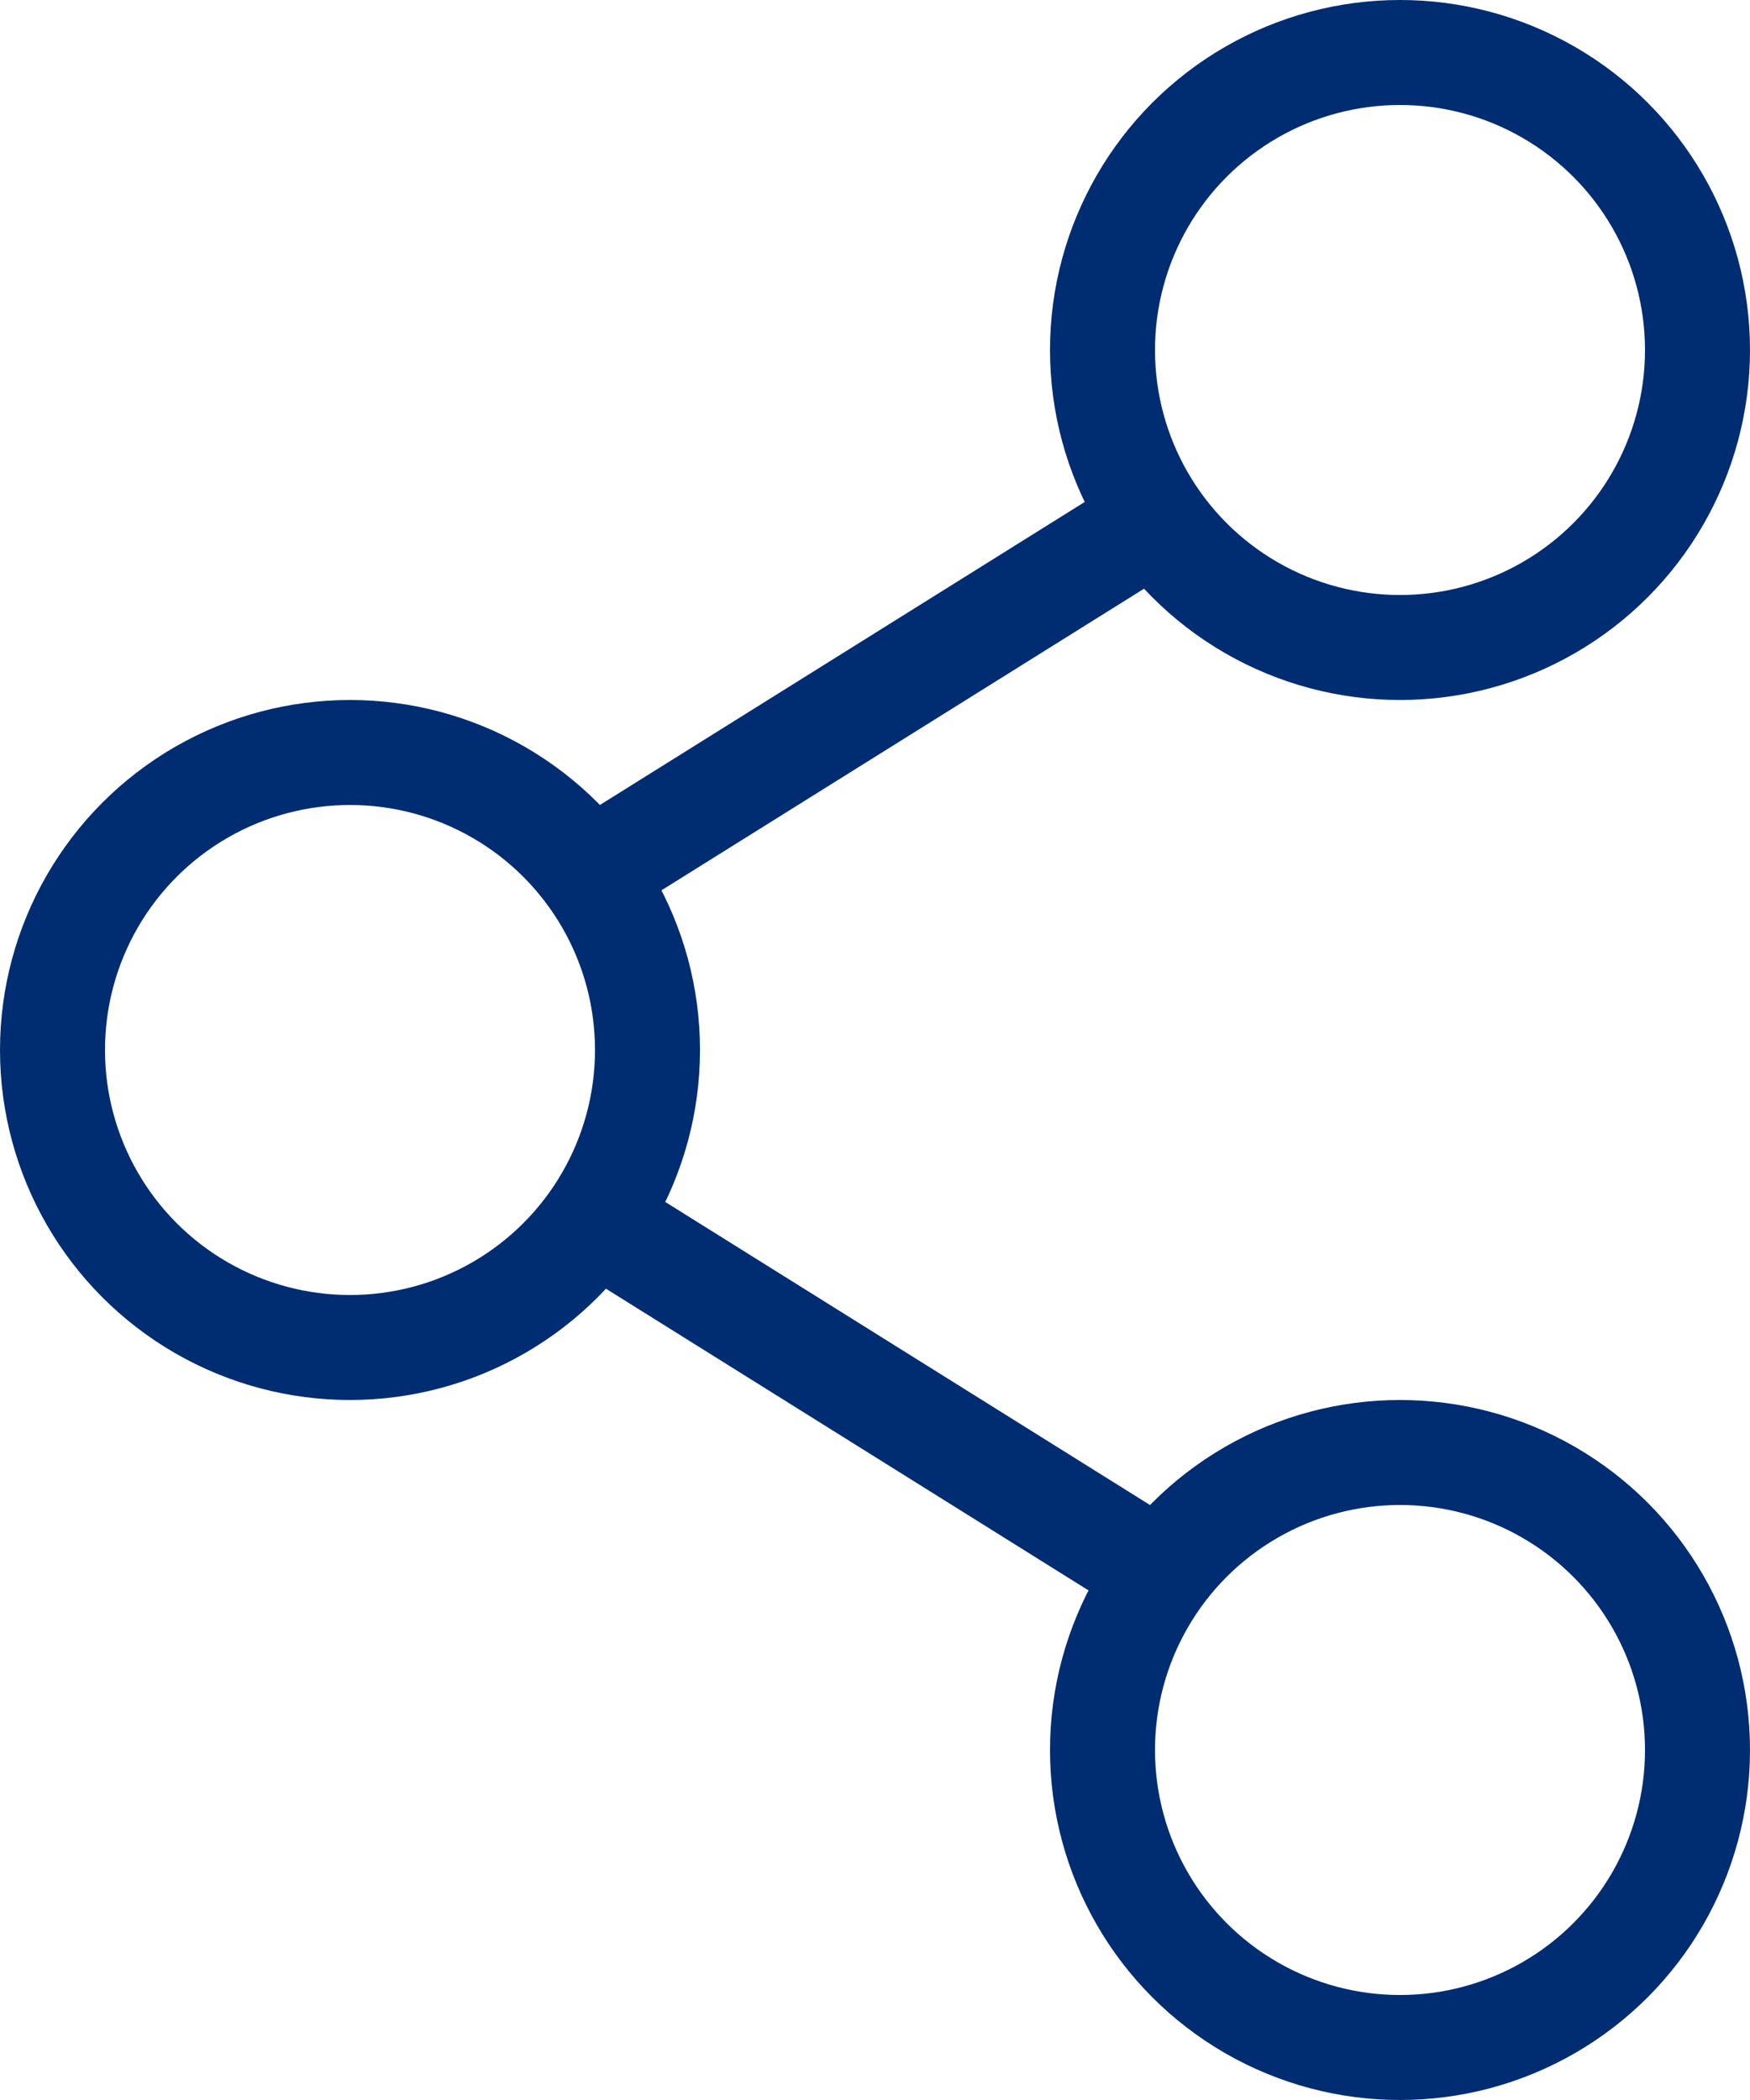 <svg xmlns="http://www.w3.org/2000/svg" width="25" height="30" viewBox="0 0 25 30" fill="none">
	<circle cx="20" cy="5" r="4.25" stroke="#002D72" stroke-width="1.5"/>
	<circle cx="5" cy="15" r="4.25" stroke="#002D72" stroke-width="1.5"/>
	<circle cx="20" cy="25" r="4.25" stroke="#002D72" stroke-width="1.5"/>
	<line x1="8.602" y1="12.364" x2="16.602" y2="7.364" stroke="#002D72" stroke-width="1.5"/>
	<line x1="8.398" y1="17.364" x2="16.397" y2="22.365" stroke="#002D72" stroke-width="1.5"/>
</svg>